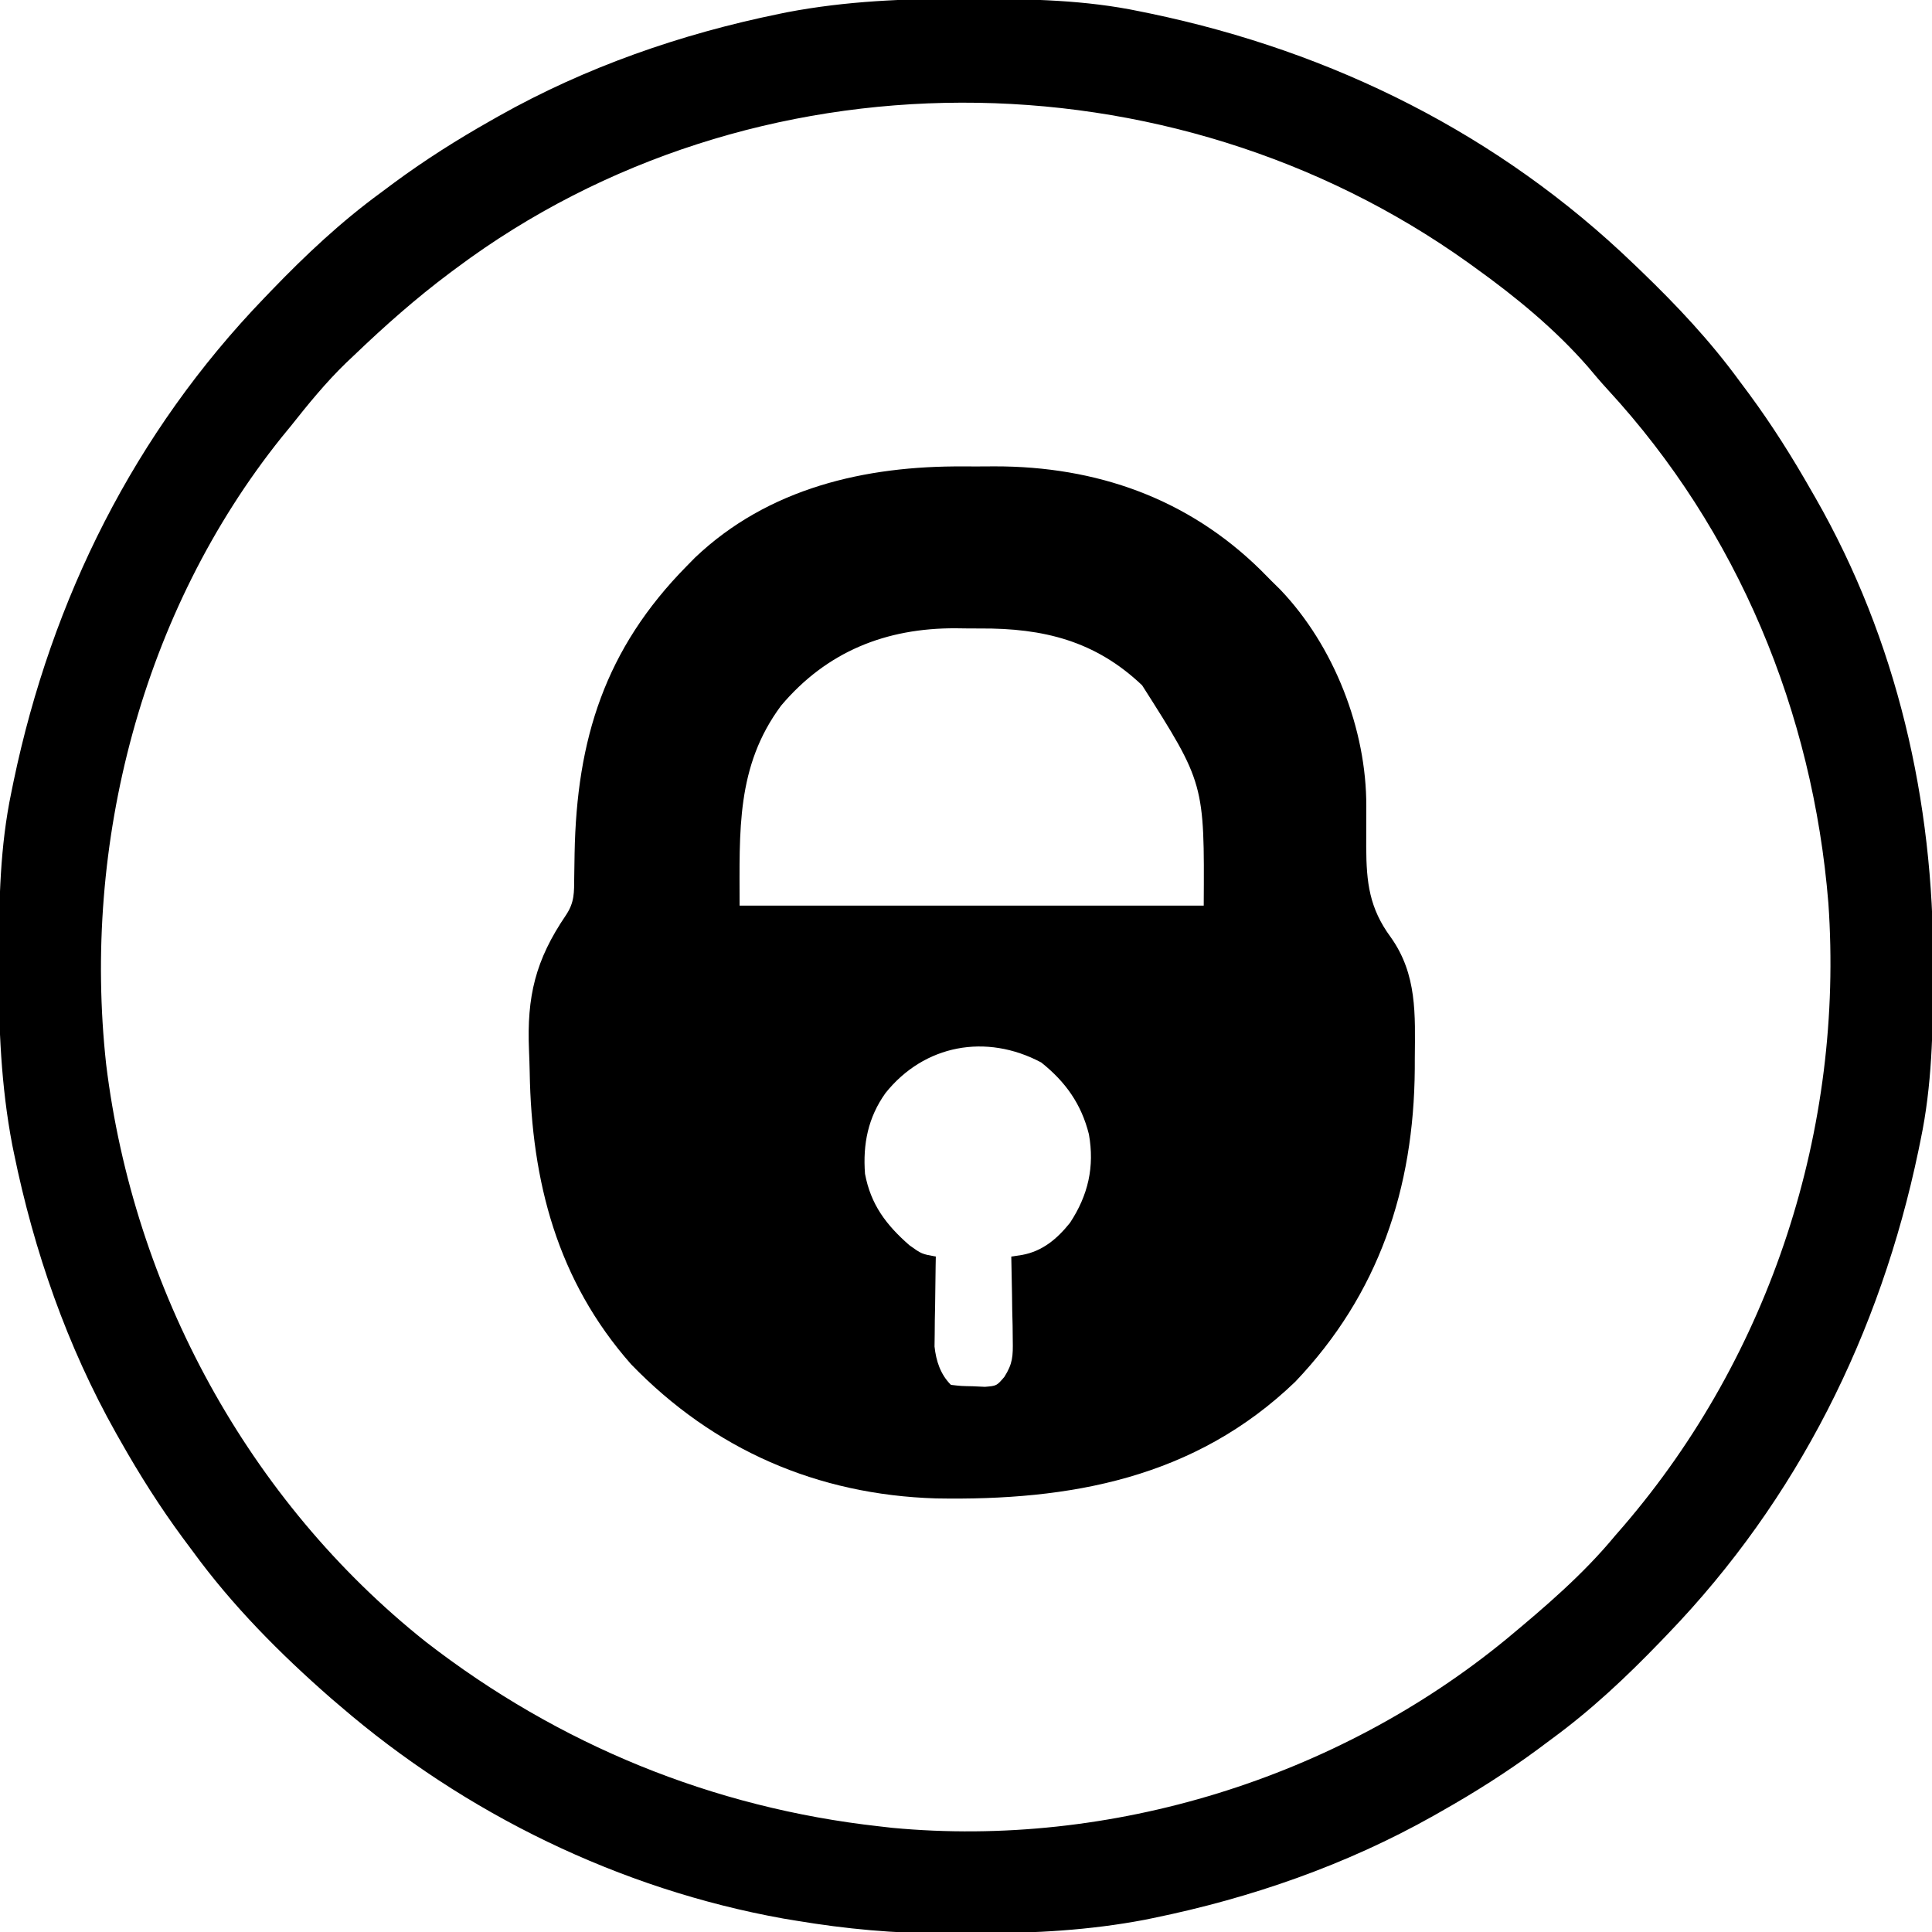 <?xml version="1.0" encoding="UTF-8"?>
<svg version="1.1" xmlns="http://www.w3.org/2000/svg" width="512" height="512">
<path d="M0 0 C1.018 0.002 2.036 0.004 3.085 0.007 C17.694 0.056 32.026 0.307 46.375 3.312 C47.35 3.511 48.325 3.71 49.329 3.915 C97.711 14.035 141.699 35.952 177.375 70.312 C178.364 71.261 178.364 71.261 179.373 72.228 C188.861 81.372 197.601 90.67 205.375 101.312 C206.233 102.464 207.091 103.615 207.949 104.766 C213.987 112.957 219.346 121.471 224.375 130.312 C224.739 130.944 225.104 131.576 225.479 132.227 C247.085 169.975 256.852 212.742 256.688 255.938 C256.685 256.955 256.683 257.973 256.681 259.022 C256.631 273.631 256.38 287.963 253.375 302.312 C253.077 303.775 253.077 303.775 252.773 305.267 C242.652 353.648 220.736 397.637 186.375 433.312 C185.743 433.972 185.111 434.631 184.459 435.311 C175.315 444.799 166.018 453.539 155.375 461.312 C154.224 462.171 153.073 463.029 151.922 463.887 C143.732 469.924 135.23 475.307 126.375 480.312 C125.668 480.715 124.961 481.117 124.232 481.531 C101.097 494.557 75.925 503.306 49.938 508.625 C49.219 508.772 48.5 508.92 47.759 509.072 C33.083 511.861 18.558 512.661 3.648 512.628 C0.708 512.625 -2.23 512.649 -5.17 512.674 C-18.543 512.718 -31.439 511.513 -44.625 509.312 C-46.331 509.03 -46.331 509.03 -48.071 508.742 C-91.338 500.97 -132.388 480.983 -165.625 452.312 C-166.37 451.678 -167.115 451.044 -167.883 450.391 C-181.388 438.579 -194.059 425.829 -204.625 411.312 C-205.481 410.163 -206.338 409.013 -207.195 407.863 C-213.235 399.673 -218.619 391.169 -223.625 382.312 C-224.027 381.605 -224.429 380.898 -224.844 380.169 C-237.869 357.034 -246.618 331.863 -251.938 305.875 C-252.085 305.156 -252.232 304.437 -252.384 303.697 C-255.358 288.05 -255.998 272.577 -255.938 256.688 C-255.935 255.67 -255.933 254.652 -255.931 253.603 C-255.881 238.994 -255.63 224.662 -252.625 210.312 C-252.426 209.338 -252.228 208.363 -252.023 207.358 C-241.902 158.977 -219.986 114.988 -185.625 79.312 C-184.993 78.653 -184.361 77.994 -183.709 77.314 C-174.565 67.826 -165.268 59.086 -154.625 51.312 C-153.474 50.454 -152.323 49.596 -151.172 48.738 C-142.982 42.701 -134.48 37.318 -125.625 32.312 C-124.918 31.91 -124.211 31.508 -123.482 31.094 C-100.347 18.068 -75.175 9.319 -49.188 4 C-48.469 3.853 -47.75 3.705 -47.009 3.553 C-31.363 0.58 -15.889 -0.061 0 0 Z M-134.625 71.312 C-135.229 71.761 -135.833 72.209 -136.455 72.671 C-145.36 79.34 -153.595 86.621 -161.625 94.312 C-162.375 95.021 -163.125 95.73 -163.898 96.461 C-169.295 101.687 -173.964 107.43 -178.625 113.312 C-179.407 114.266 -180.19 115.22 -180.996 116.203 C-217.979 162.358 -233.873 223.948 -227.5 282.312 C-220.249 341.807 -189.869 397.993 -142.742 435.445 C-107.61 462.665 -66.787 479.397 -22.625 484.312 C-21.473 484.444 -20.32 484.575 -19.133 484.711 C38.753 490.161 98.749 471.519 143.574 434.695 C153.78 426.217 163.909 417.566 172.375 407.312 C173.12 406.455 173.865 405.598 174.633 404.715 C213.66 359.265 233.084 299.301 228.911 239.621 C224.787 188.98 204.922 140.964 170.406 103.531 C168.585 101.542 166.854 99.506 165.125 97.438 C156.426 87.496 146.076 78.998 135.375 71.312 C134.741 70.854 134.106 70.396 133.453 69.923 C54.383 13.418 -56.29 12.894 -134.625 71.312 Z " fill="#000000" transform="translate(255.625,-0.312)"/>
<path d="M0 0 C2.756 0.016 5.51 0 8.265 -0.019 C35.221 -0.053 59.467 8.441 78.826 27.493 C79.783 28.457 80.739 29.423 81.693 30.391 C82.454 31.141 83.214 31.892 83.998 32.665 C98.2 47.53 106.869 69.694 106.775 90.118 C106.767 92.98 106.758 95.842 106.756 98.704 C106.754 99.801 106.754 99.801 106.753 100.92 C106.807 110.26 107.569 117.044 113.256 124.766 C120.279 134.628 119.722 145.245 119.631 156.891 C119.628 157.802 119.626 158.712 119.624 159.651 C119.389 191.368 110.079 219.351 87.943 242.579 C61.353 268.133 28.391 274.14 -7.276 273.484 C-38.678 272.518 -66.14 260.602 -88.057 237.942 C-107.621 215.762 -114.443 189.523 -114.932 160.48 C-114.973 158.565 -115.034 156.65 -115.116 154.736 C-115.717 140.432 -113.424 130.834 -105.327 118.918 C-103.032 115.483 -103.169 112.945 -103.131 108.829 C-103.111 107.469 -103.09 106.11 -103.068 104.75 C-103.057 104.038 -103.046 103.326 -103.034 102.592 C-102.484 72.285 -94.998 48.391 -73.307 26.391 C-72.588 25.659 -71.868 24.927 -71.127 24.172 C-51.703 5.701 -26.013 -0.181 0 0 Z M-48.307 63.391 C-60.262 79.486 -59.307 96.636 -59.307 116.391 C-18.717 116.391 21.873 116.391 63.693 116.391 C63.889 83.975 63.889 83.975 47.373 58.012 C34.98 46.222 21.206 42.845 4.478 42.945 C2.328 42.954 0.18 42.925 -1.971 42.893 C-20.539 42.799 -36.212 49.065 -48.307 63.391 Z M-20.643 166.063 C-25.262 172.525 -26.676 179.608 -26.069 187.477 C-24.528 195.632 -20.491 200.977 -14.307 206.391 C-11.067 208.71 -11.067 208.71 -7.307 209.391 C-7.323 210.178 -7.338 210.964 -7.354 211.774 C-7.417 215.355 -7.456 218.935 -7.494 222.516 C-7.52 223.754 -7.545 224.991 -7.571 226.266 C-7.58 227.465 -7.59 228.664 -7.6 229.899 C-7.616 230.999 -7.631 232.098 -7.647 233.231 C-7.237 237.042 -6.088 240.61 -3.307 243.391 C-0.622 243.708 -0.622 243.708 2.506 243.766 C4.093 243.84 4.093 243.84 5.713 243.915 C8.827 243.656 8.827 243.656 10.855 241.285 C13.104 237.745 13.157 235.726 13.084 231.559 C13.071 230.267 13.058 228.975 13.045 227.643 C13.011 226.288 12.977 224.933 12.943 223.579 C12.923 222.204 12.905 220.83 12.888 219.456 C12.841 216.1 12.776 212.746 12.693 209.391 C13.639 209.249 14.584 209.108 15.558 208.962 C20.975 207.976 24.832 204.707 28.244 200.461 C33.064 193.153 34.801 185.618 33.263 176.977 C31.256 168.972 27.064 163.074 20.631 157.954 C6.038 150.191 -10.381 153.22 -20.643 166.063 Z " fill="#000000" transform="translate(255.307,123.609)"/>
</svg>
